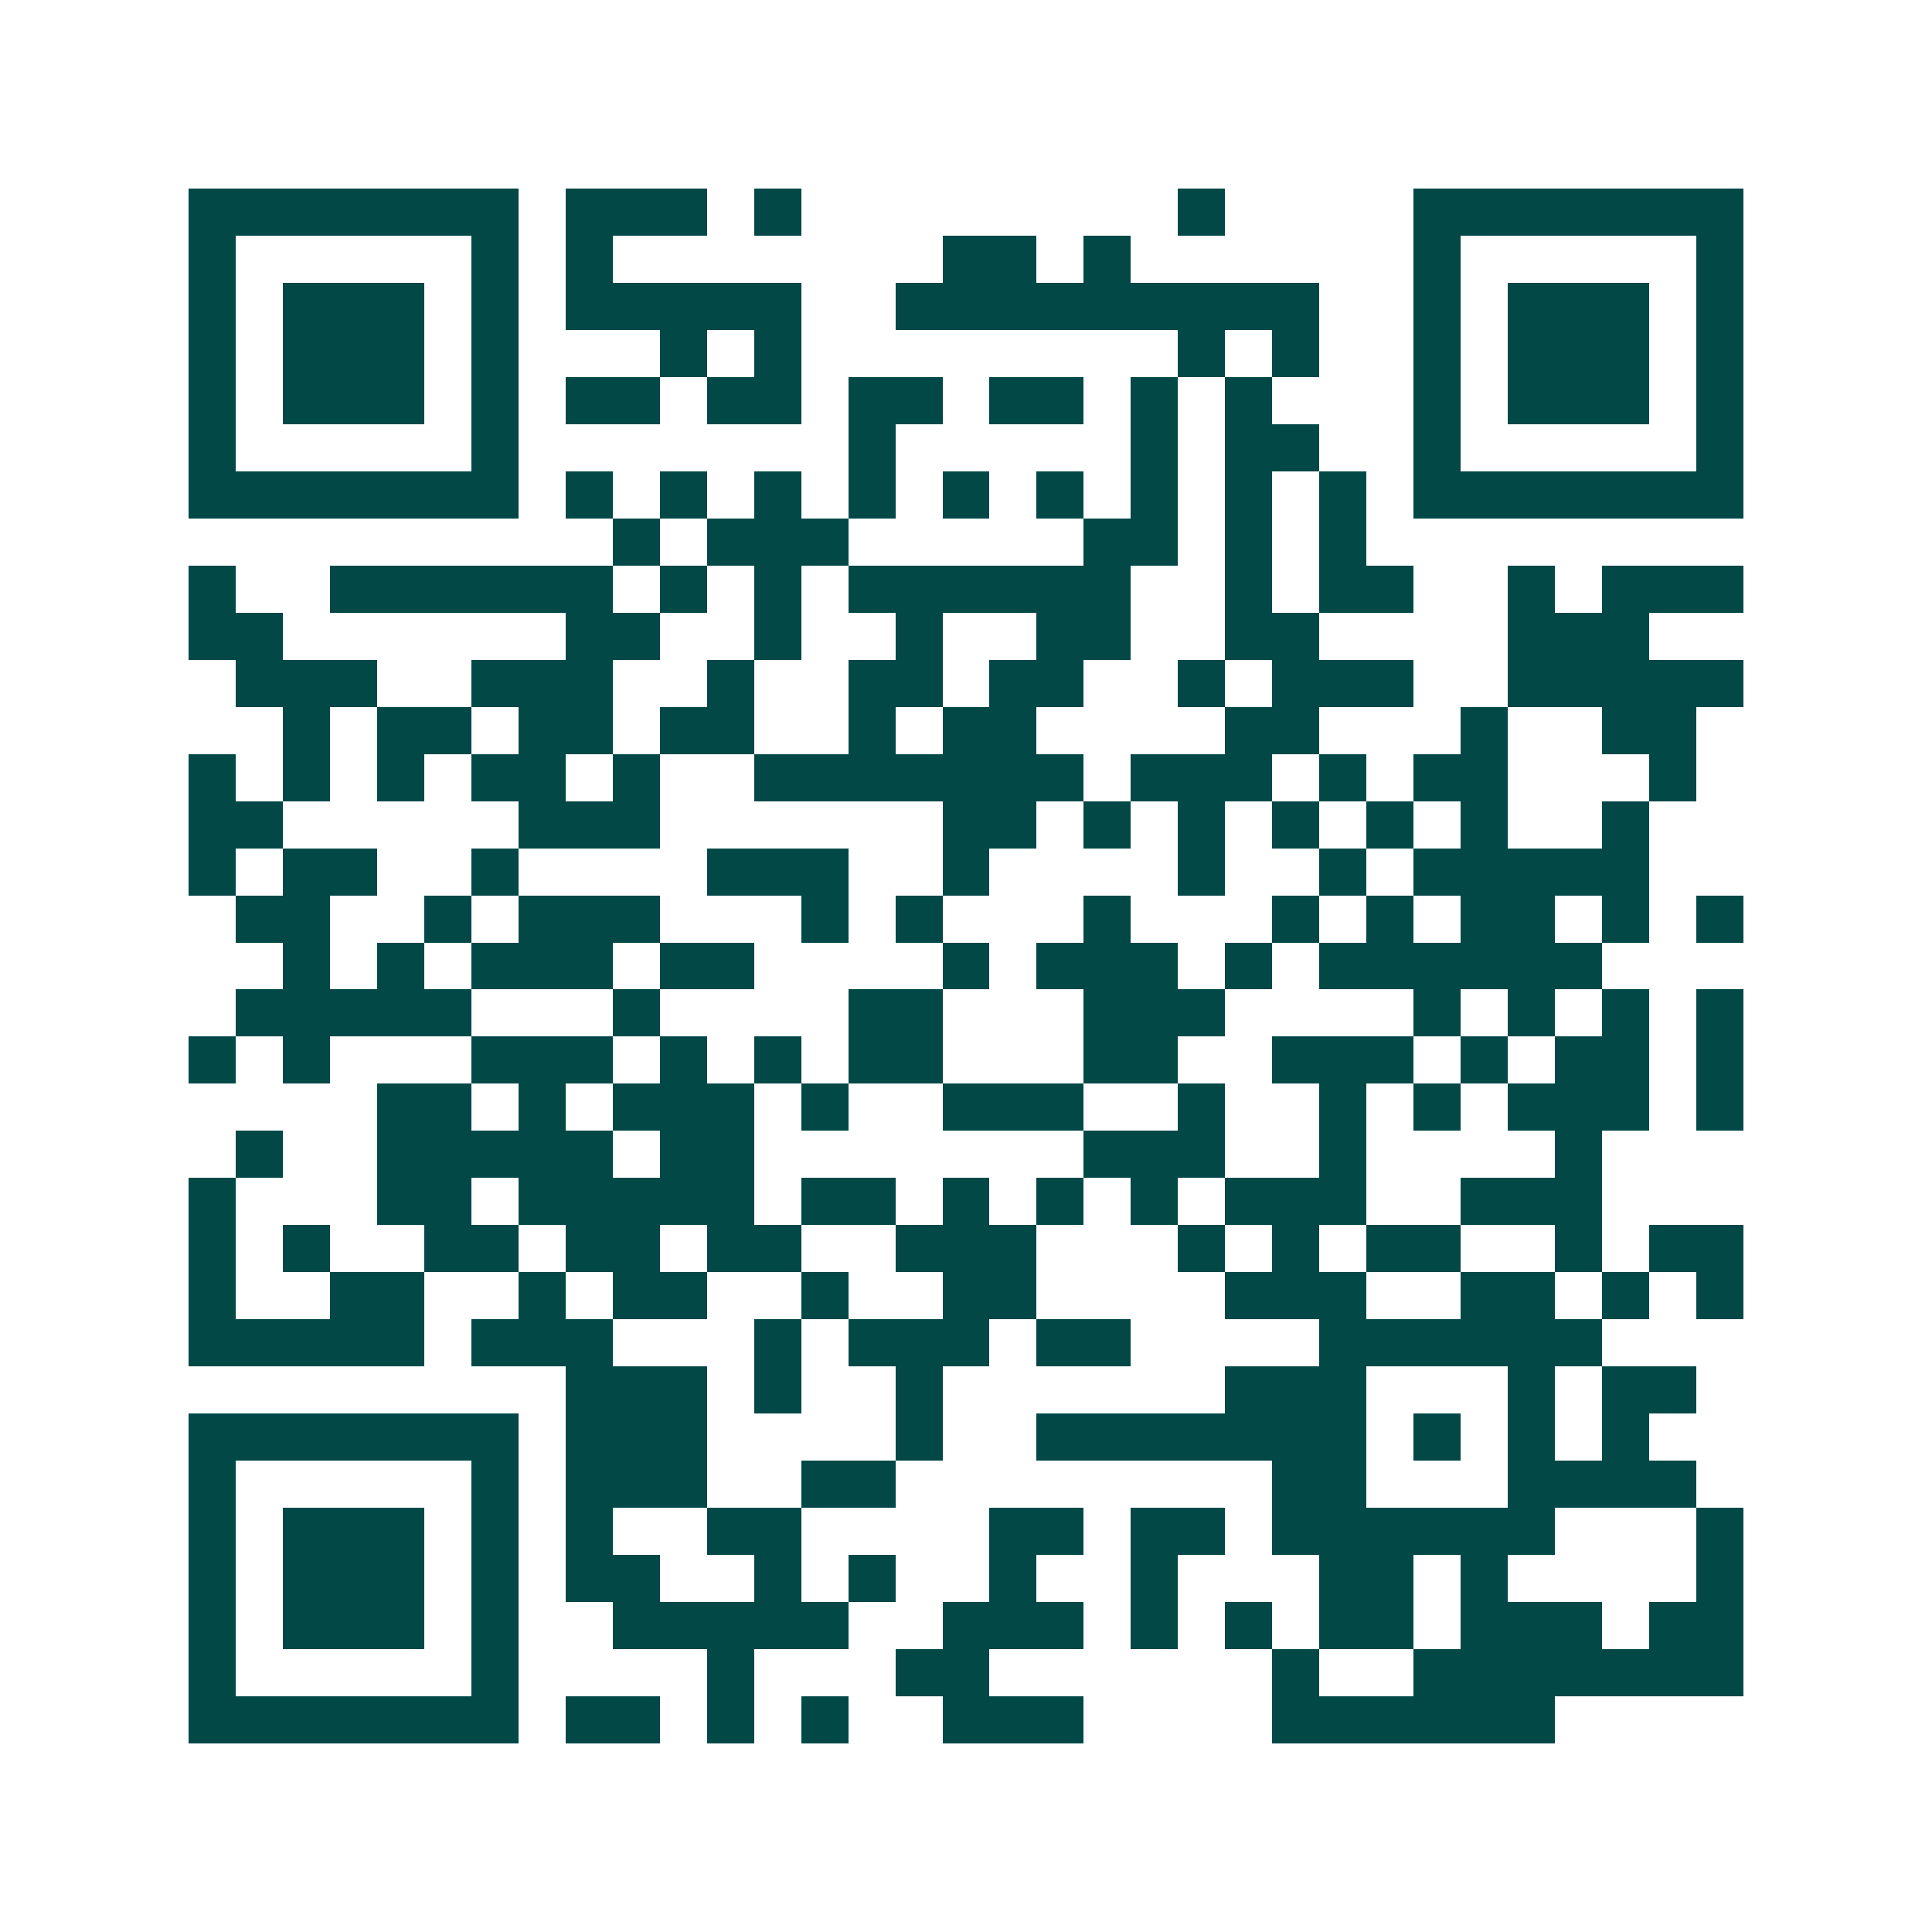<svg xmlns="http://www.w3.org/2000/svg" width="200" height="200" viewBox="0 0 41 41" shape-rendering="crispEdges"><path fill="#ffffff" d="M0 0h41v41H0z"/><path stroke="#014847" d="M4 4.5h7m1 0h3m1 0h1m8 0h1m4 0h7M4 5.5h1m5 0h1m1 0h1m7 0h2m1 0h1m6 0h1m5 0h1M4 6.5h1m1 0h3m1 0h1m1 0h5m2 0h9m2 0h1m1 0h3m1 0h1M4 7.5h1m1 0h3m1 0h1m3 0h1m1 0h1m8 0h1m1 0h1m2 0h1m1 0h3m1 0h1M4 8.5h1m1 0h3m1 0h1m1 0h2m1 0h2m1 0h2m1 0h2m1 0h1m1 0h1m3 0h1m1 0h3m1 0h1M4 9.5h1m5 0h1m7 0h1m5 0h1m1 0h2m2 0h1m5 0h1M4 10.5h7m1 0h1m1 0h1m1 0h1m1 0h1m1 0h1m1 0h1m1 0h1m1 0h1m1 0h1m1 0h7M13 11.5h1m1 0h3m5 0h2m1 0h1m1 0h1M4 12.5h1m2 0h6m1 0h1m1 0h1m1 0h6m2 0h1m1 0h2m2 0h1m1 0h3M4 13.5h2m6 0h2m2 0h1m2 0h1m2 0h2m2 0h2m4 0h3M5 14.5h3m2 0h3m2 0h1m2 0h2m1 0h2m2 0h1m1 0h3m2 0h5M6 15.5h1m1 0h2m1 0h2m1 0h2m2 0h1m1 0h2m4 0h2m3 0h1m2 0h2M4 16.5h1m1 0h1m1 0h1m1 0h2m1 0h1m2 0h7m1 0h3m1 0h1m1 0h2m3 0h1M4 17.5h2m5 0h3m6 0h2m1 0h1m1 0h1m1 0h1m1 0h1m1 0h1m2 0h1M4 18.5h1m1 0h2m2 0h1m4 0h3m2 0h1m4 0h1m2 0h1m1 0h5M5 19.5h2m2 0h1m1 0h3m3 0h1m1 0h1m3 0h1m3 0h1m1 0h1m1 0h2m1 0h1m1 0h1M6 20.5h1m1 0h1m1 0h3m1 0h2m4 0h1m1 0h3m1 0h1m1 0h6M5 21.5h5m3 0h1m4 0h2m3 0h3m4 0h1m1 0h1m1 0h1m1 0h1M4 22.5h1m1 0h1m3 0h3m1 0h1m1 0h1m1 0h2m3 0h2m2 0h3m1 0h1m1 0h2m1 0h1M8 23.5h2m1 0h1m1 0h3m1 0h1m2 0h3m2 0h1m2 0h1m1 0h1m1 0h3m1 0h1M5 24.5h1m2 0h5m1 0h2m7 0h3m2 0h1m4 0h1M4 25.5h1m3 0h2m1 0h5m1 0h2m1 0h1m1 0h1m1 0h1m1 0h3m2 0h3M4 26.5h1m1 0h1m2 0h2m1 0h2m1 0h2m2 0h3m3 0h1m1 0h1m1 0h2m2 0h1m1 0h2M4 27.5h1m2 0h2m2 0h1m1 0h2m2 0h1m2 0h2m4 0h3m2 0h2m1 0h1m1 0h1M4 28.5h5m1 0h3m3 0h1m1 0h3m1 0h2m4 0h6M12 29.5h3m1 0h1m2 0h1m6 0h3m3 0h1m1 0h2M4 30.5h7m1 0h3m4 0h1m2 0h7m1 0h1m1 0h1m1 0h1M4 31.5h1m5 0h1m1 0h3m2 0h2m8 0h2m3 0h4M4 32.5h1m1 0h3m1 0h1m1 0h1m2 0h2m4 0h2m1 0h2m1 0h6m3 0h1M4 33.5h1m1 0h3m1 0h1m1 0h2m2 0h1m1 0h1m2 0h1m2 0h1m3 0h2m1 0h1m4 0h1M4 34.5h1m1 0h3m1 0h1m2 0h5m2 0h3m1 0h1m1 0h1m1 0h2m1 0h3m1 0h2M4 35.5h1m5 0h1m4 0h1m3 0h2m6 0h1m2 0h7M4 36.5h7m1 0h2m1 0h1m1 0h1m2 0h3m4 0h6"/></svg>
